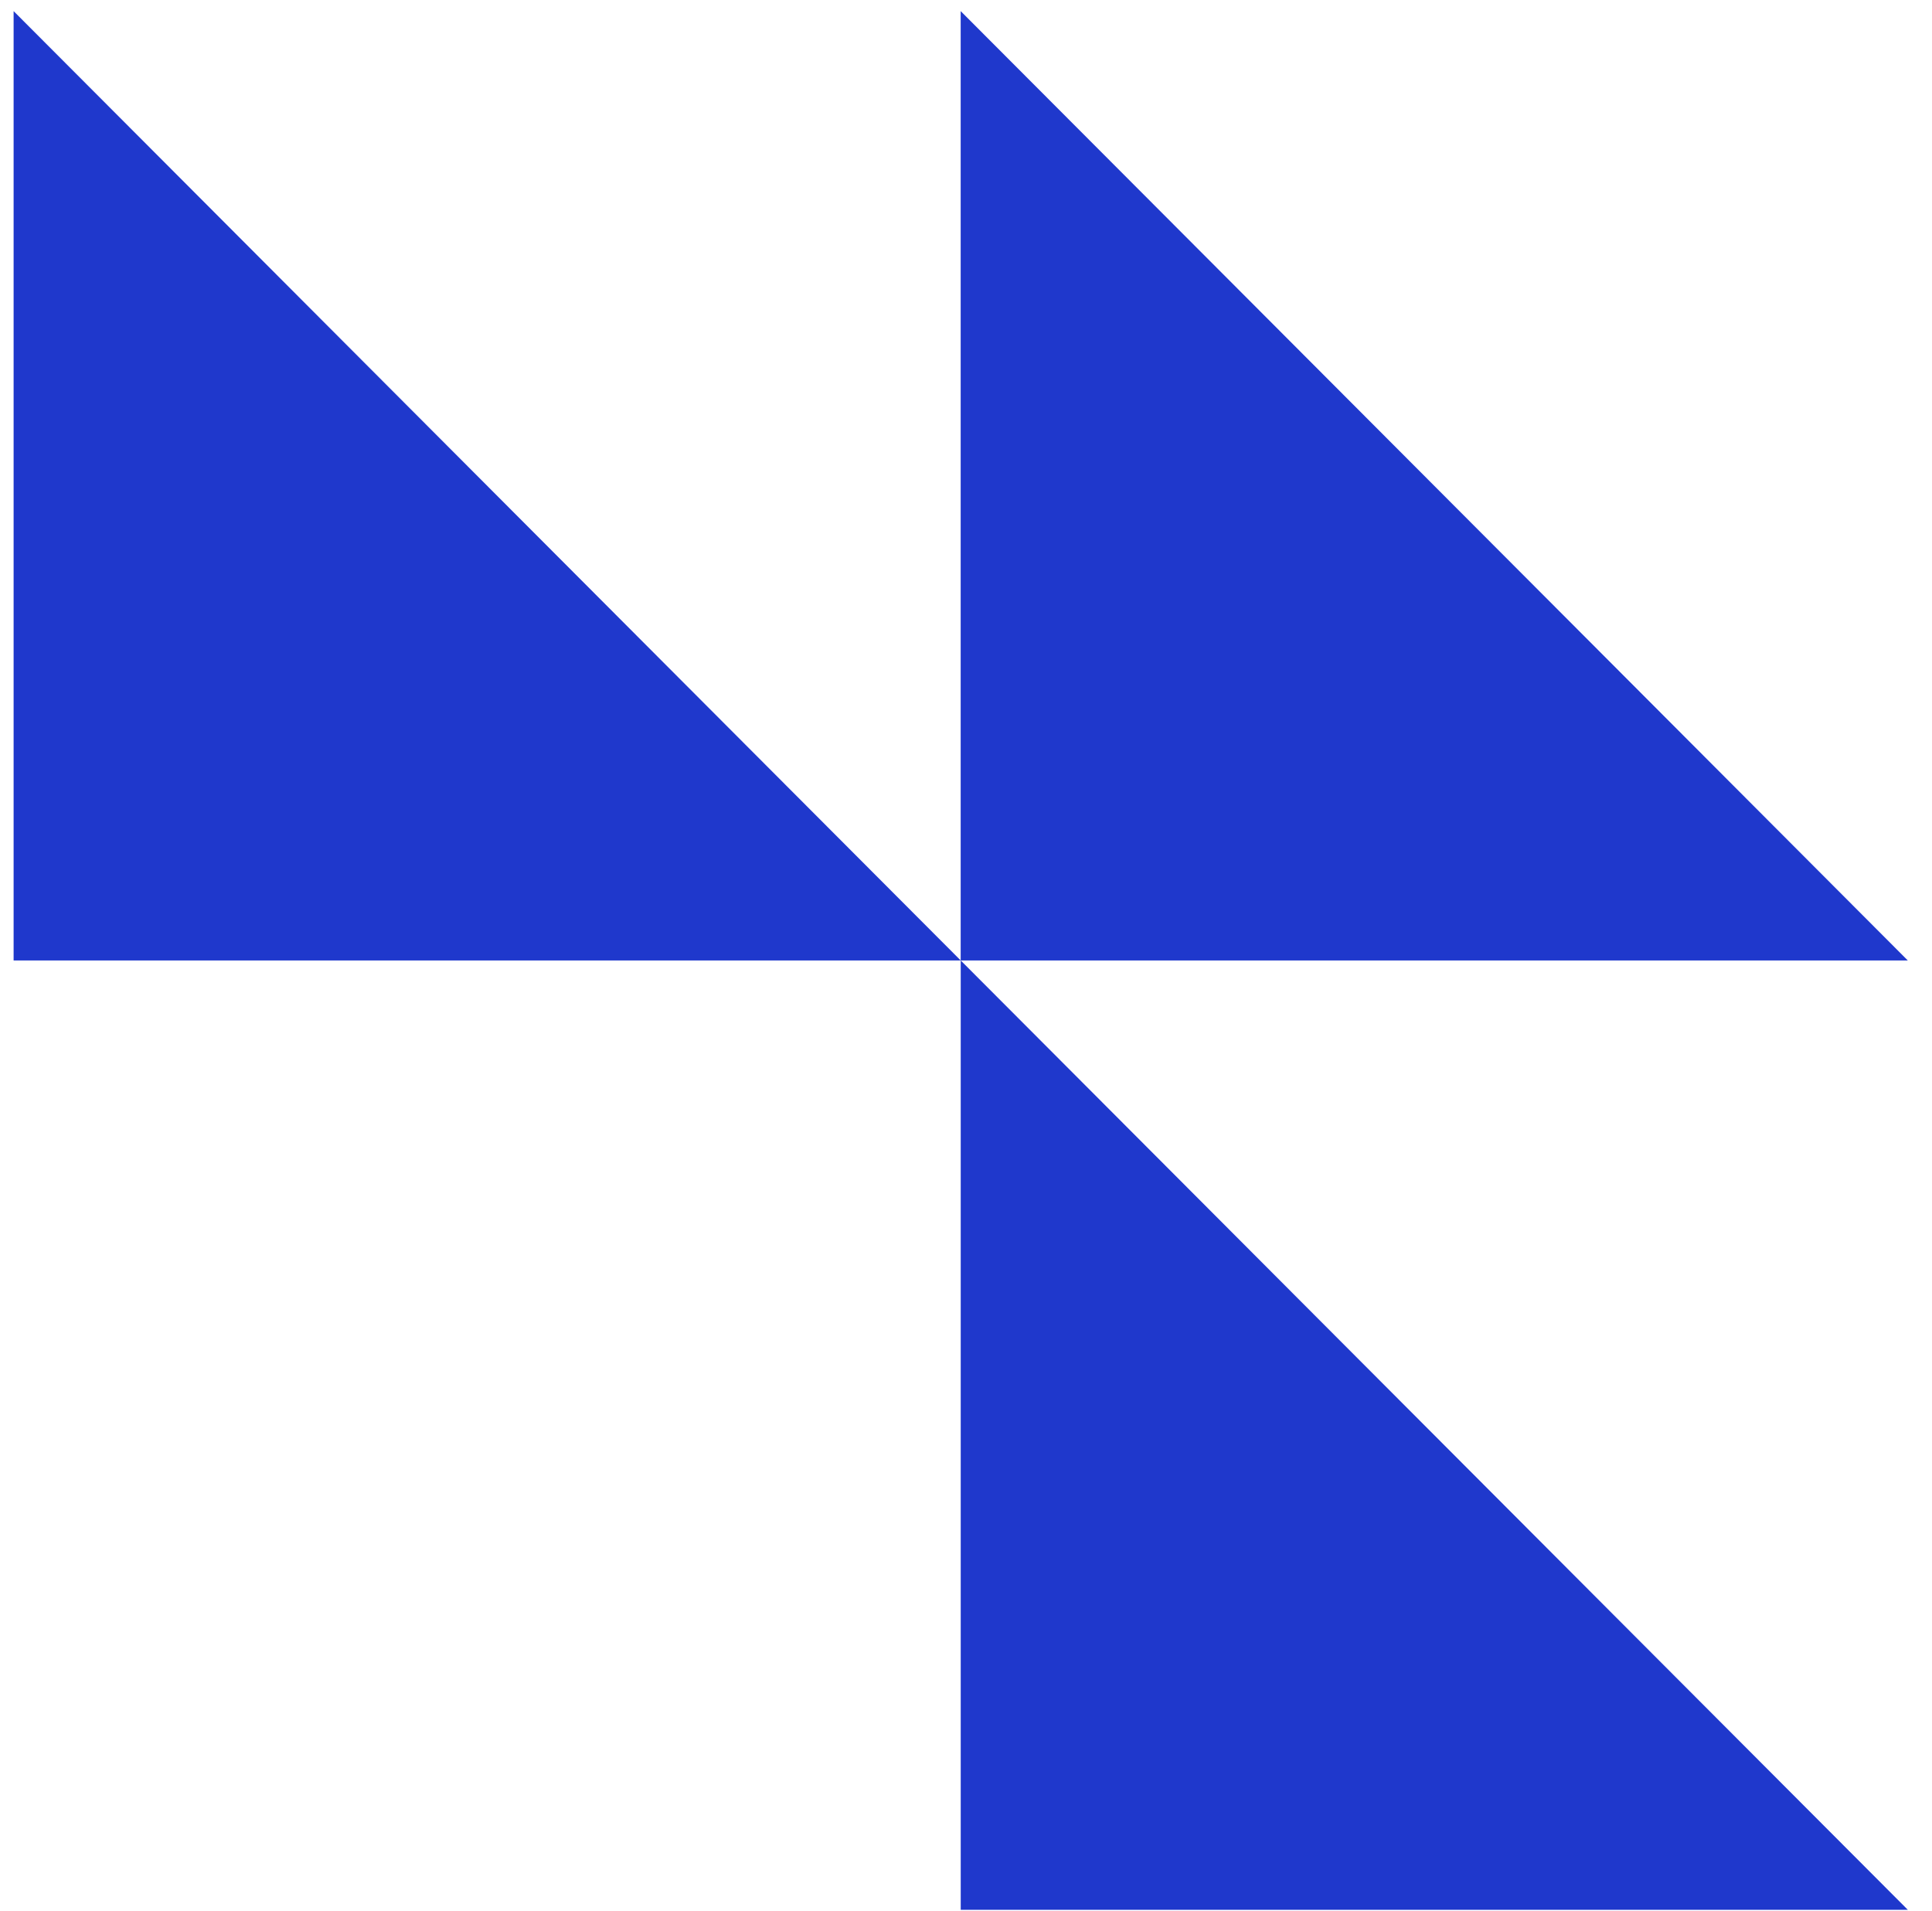 <svg xmlns="http://www.w3.org/2000/svg" width="93" height="92" viewBox="0 0 93 92" fill="none"><path d="M91.834 46.236L46.244 0.535L46.244 46.236L91.834 46.236Z" fill="#1F38CC"></path><path d="M91.836 91.938L46.246 46.237L46.246 91.938L91.836 91.938Z" fill="#1F38CC"></path><path d="M46.245 46.236L0.655 0.535L0.655 46.236L46.245 46.236Z" fill="#1F38CC"></path></svg>